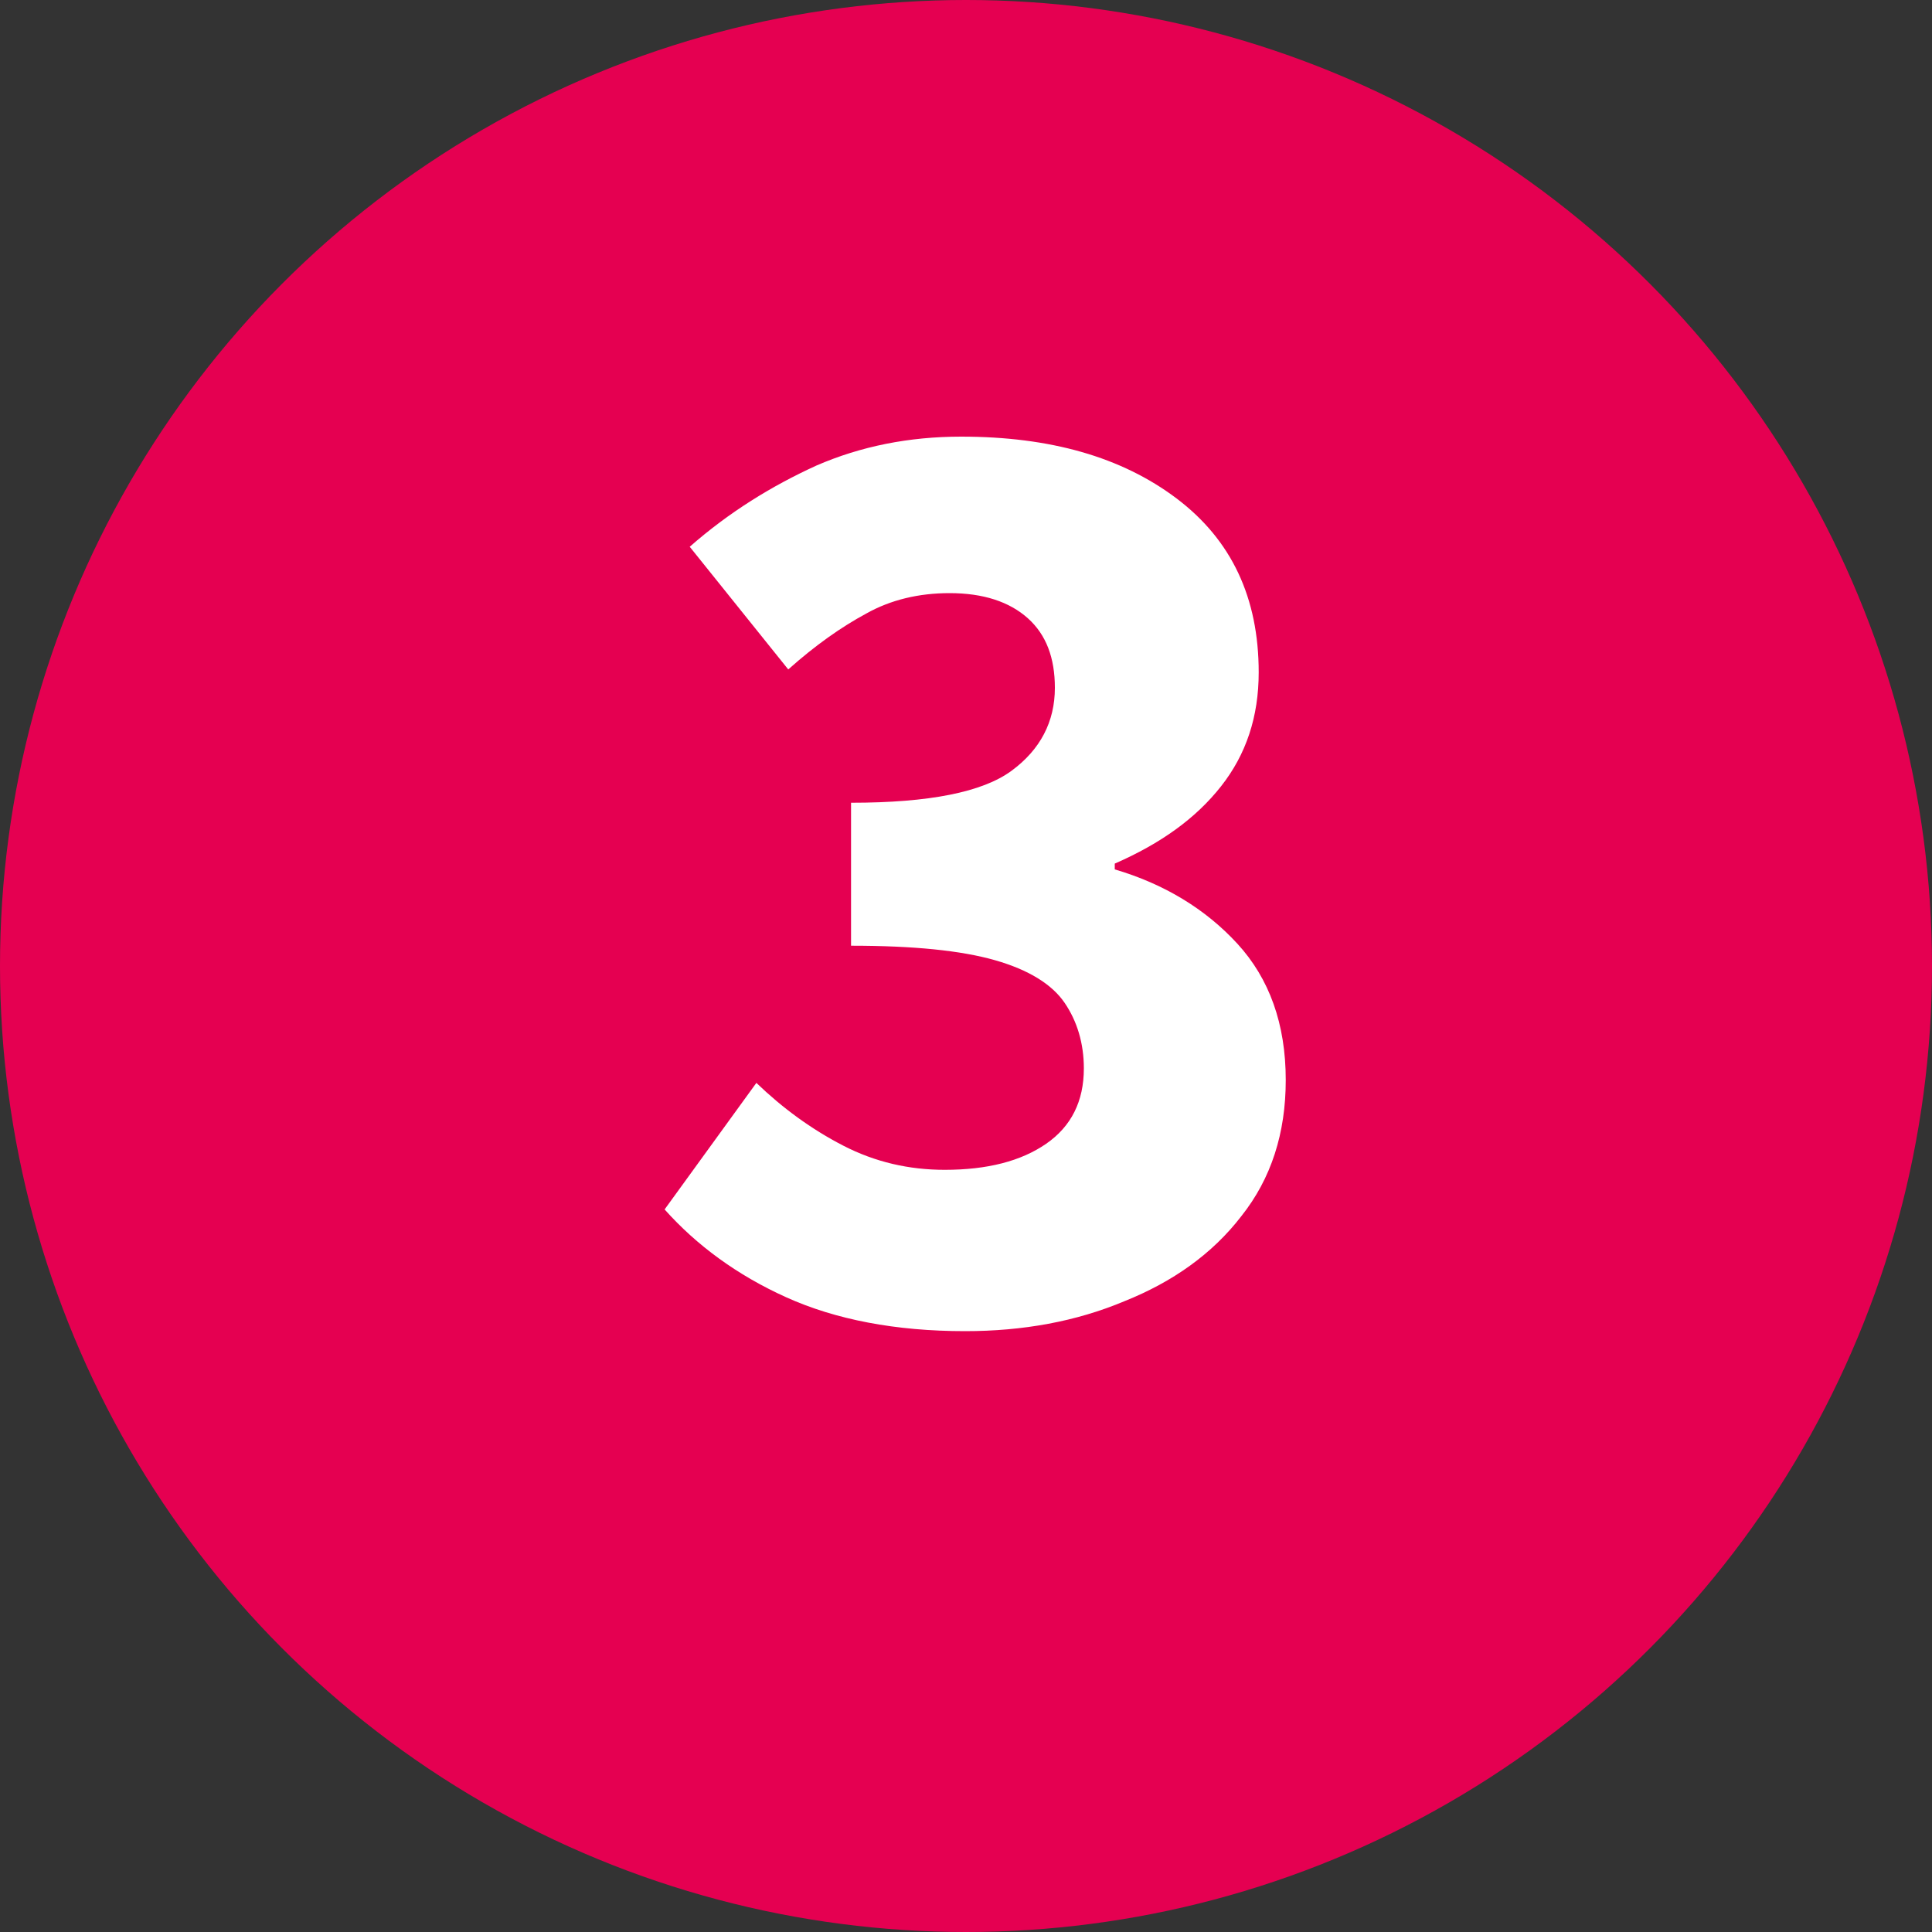 <?xml version="1.0" encoding="utf-8"?>
<!-- Generator: Adobe Illustrator 28.1.0, SVG Export Plug-In . SVG Version: 6.00 Build 0)  -->
<svg version="1.0" id="Ebene_1" xmlns="http://www.w3.org/2000/svg" xmlns:xlink="http://www.w3.org/1999/xlink" x="0px" y="0px"
	 width="200px" height="200px" viewBox="0 0 200 200" enable-background="new 0 0 200 200" xml:space="preserve">
<rect x="0" y="0" width="200" height="200" fill="#333333" stroke="none"/>
<circle fill="#E50051" cx="100" cy="100" r="100"/>
<g>
	<path fill="#FFFFFF" d="M99.9,137.8c-7.2,0-13.4-1.2-18.5-3.5c-5.1-2.3-9.3-5.4-12.6-9.1l9.5-13.1c2.7,2.6,5.7,4.8,9,6.5
		c3.3,1.7,6.8,2.5,10.5,2.5c4.4,0,7.9-0.9,10.5-2.7c2.6-1.8,3.9-4.4,3.9-7.8c0-2.6-0.7-4.9-2-6.8c-1.3-1.9-3.7-3.4-7.2-4.4
		c-3.5-1-8.4-1.5-14.9-1.5V83.1c8.1,0,13.6-1.1,16.6-3.3c3-2.2,4.5-5.1,4.5-8.6c0-3.1-0.9-5.5-2.8-7.2c-1.9-1.7-4.6-2.6-8.1-2.6
		c-3.2,0-6.1,0.7-8.6,2.1c-2.6,1.4-5.3,3.3-8.1,5.8L71.4,56.6c4.1-3.6,8.5-6.3,13.1-8.4c4.6-2,9.6-3,15-3c9.2,0,16.6,2.1,22.3,6.4
		c5.7,4.3,8.5,10.3,8.5,18c0,4.6-1.3,8.5-3.9,11.8c-2.6,3.3-6.2,5.9-11,8V90c5.1,1.5,9.4,4.1,12.7,7.7c3.3,3.6,5,8.3,5,14.1
		c0,5.5-1.5,10.2-4.6,14.1c-3,3.9-7.1,6.8-12.1,8.8C111.4,136.8,105.9,137.8,99.9,137.8z"/>
</g>
</svg>

